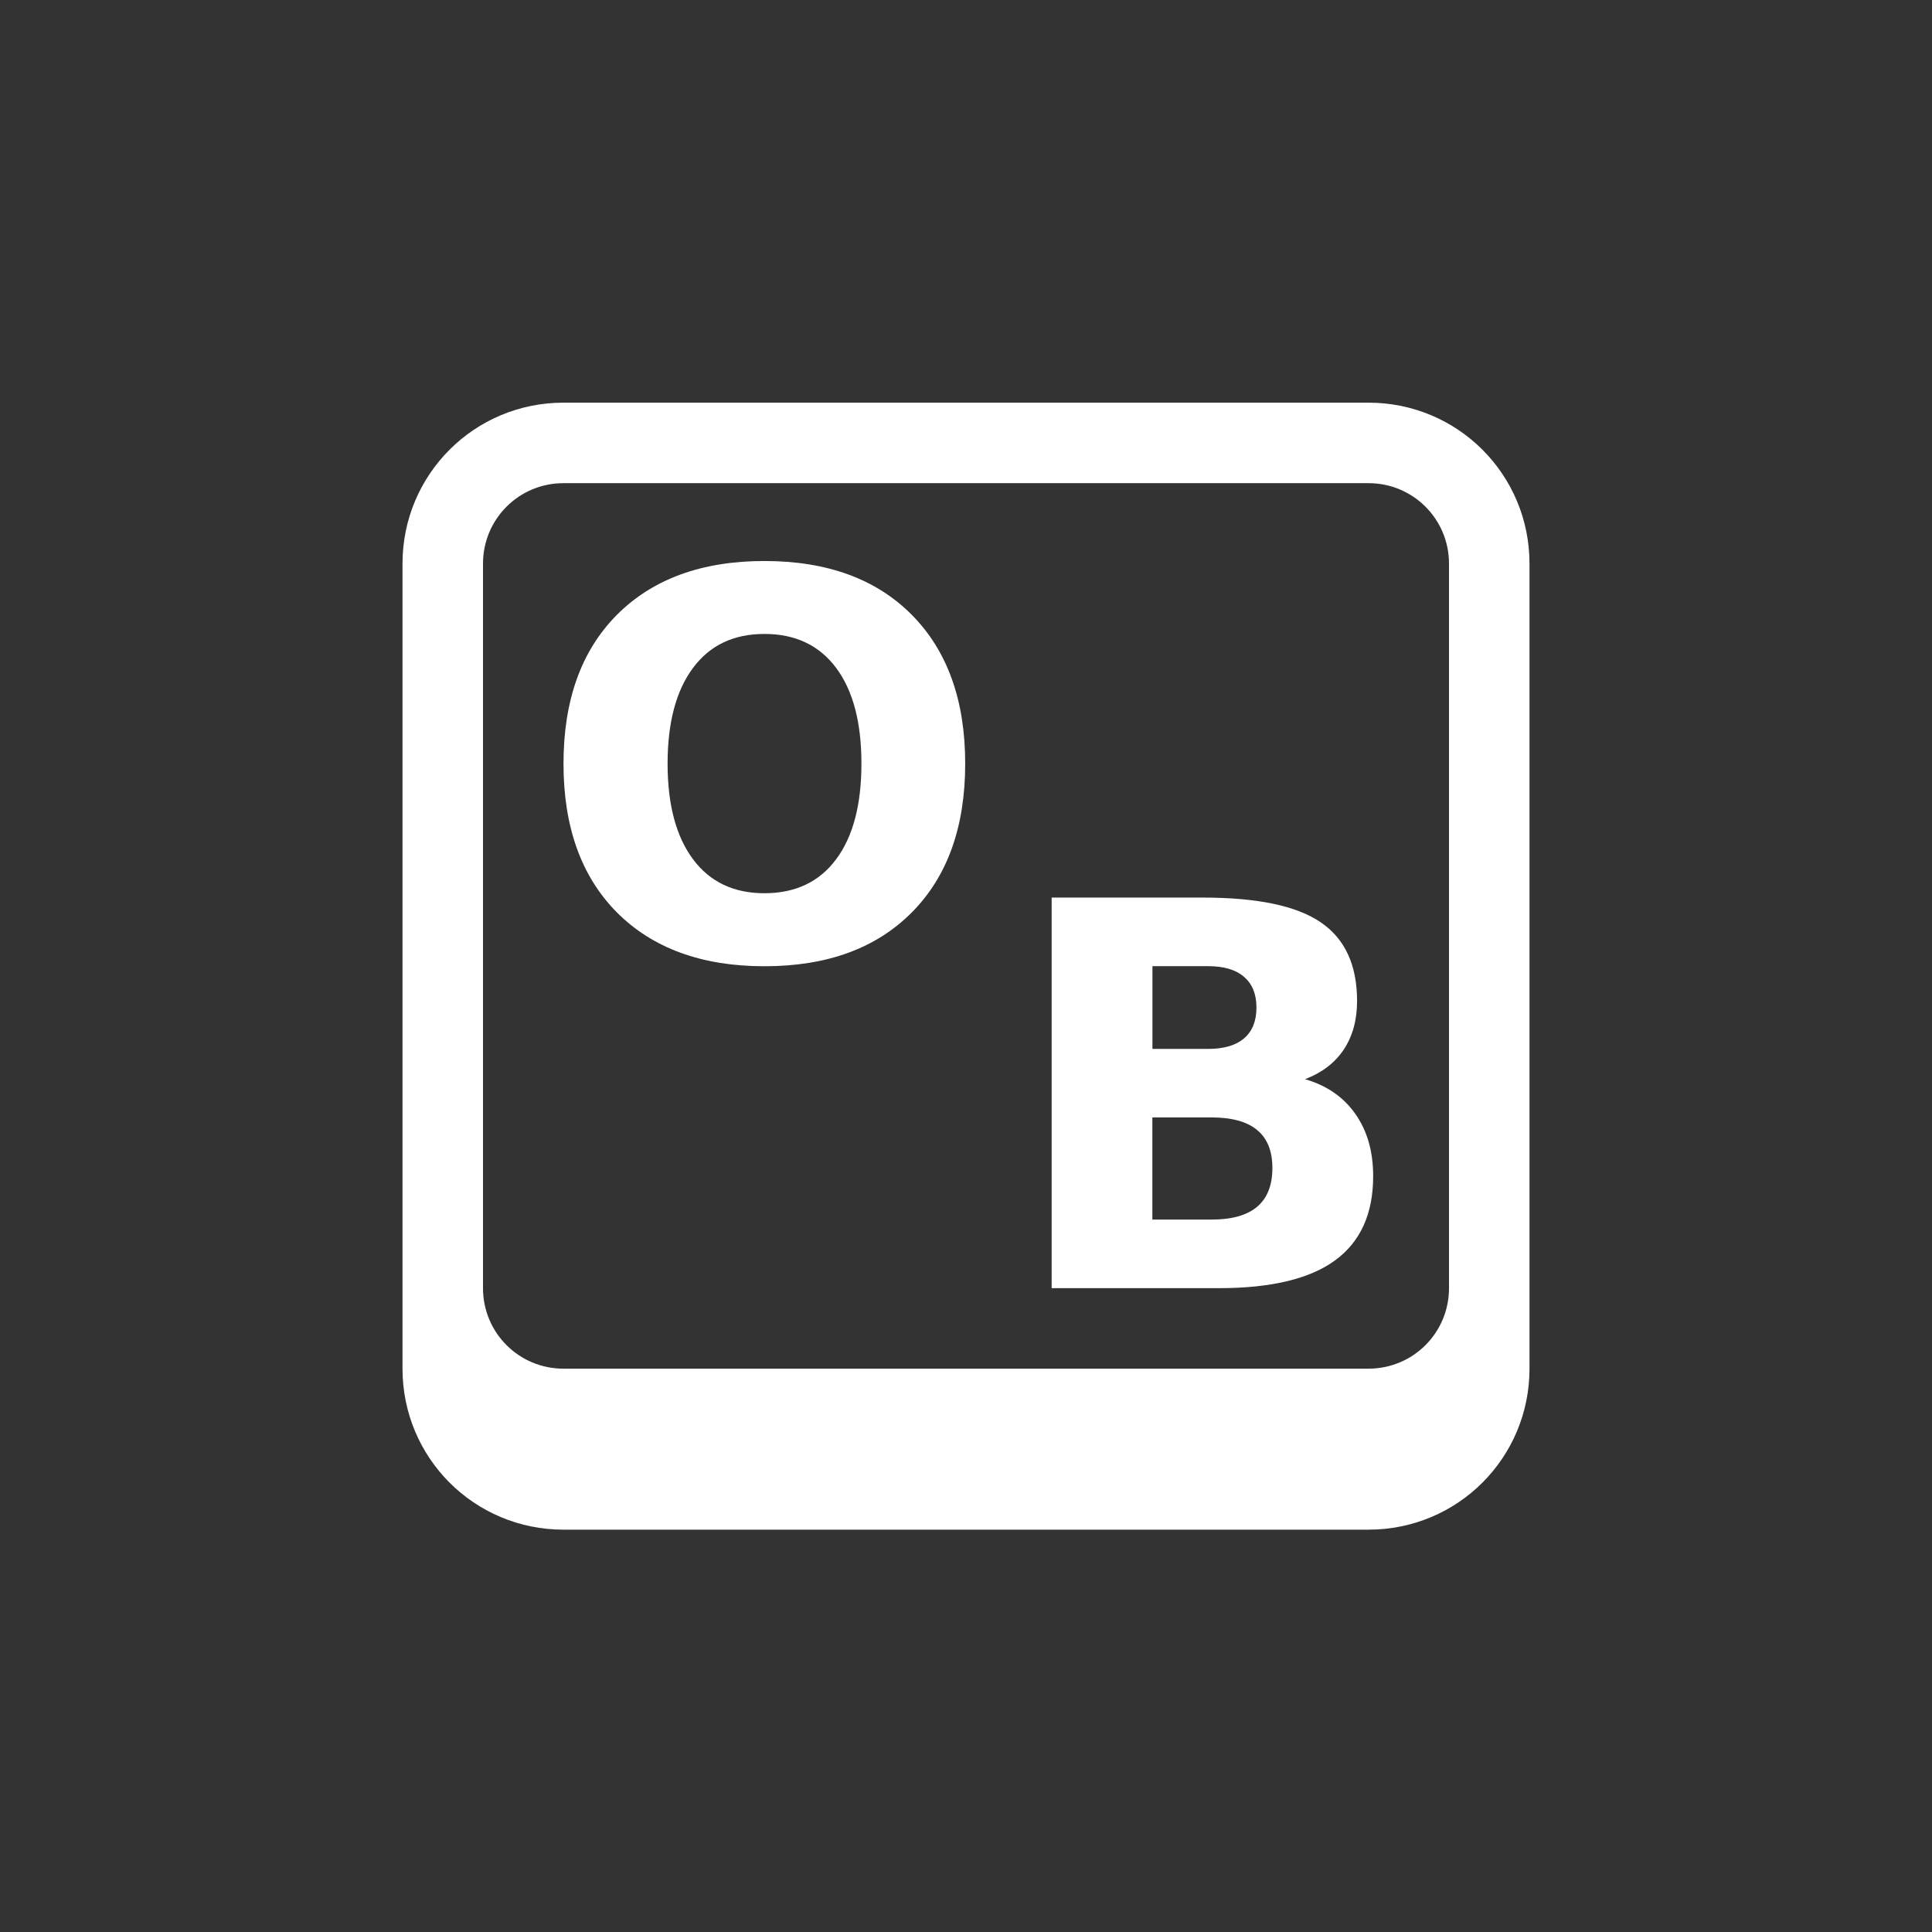 <!-- Created with Inkscape (http://www.inkscape.org/) -->
<svg width="24" height="24" version="1.1" viewBox="0 0 24 24" xmlns="http://www.w3.org/2000/svg" xmlns:osb="http://www.openswatchbook.org/uri/2009/osb">
 <rect x="0" y="0" width="24" height="24" fill="#333333" stroke="none"/>
 <g transform="translate(-444,-499.998)">
  <path d="m451 505c-1.108 0-2 0.892-2 2v10c0 1.108 0.892 2 2 2h10c1.108 0 2-0.892 2-2v-10c0-1.108-0.892-2-2-2h-10zm0 1h10c0.554 0 1 0.446 1 1v9c0 0.554-0.446 1-1 1h-10c-0.554 0-1-0.446-1-1v-9c0-0.554 0.446-1 1-1zm2.496 0.967c-0.778 1e-5 -1.39 0.224-1.834 0.67-0.442 0.446-0.662 1.061-0.662 1.848 0 0.784 0.22 1.399 0.662 1.846 0.444 0.446 1.056 0.67 1.834 0.67 0.78 0 1.39-0.224 1.832-0.67s0.662-1.062 0.662-1.846c0-0.786-0.22-1.401-0.662-1.848-0.442-0.446-1.052-0.67-1.832-0.67zm0 0.906c0.383 1e-5 0.68 0.14 0.891 0.422 0.21 0.282 0.314 0.678 0.314 1.189-1e-5 0.509-0.104 0.906-0.314 1.188-0.21 0.282-0.507 0.422-0.891 0.422-0.381 0-0.677-0.14-0.887-0.422-0.21-0.282-0.316-0.678-0.316-1.188 0-0.511 0.106-0.908 0.316-1.189 0.21-0.282 0.505-0.422 0.887-0.422zm3.568 3.275v4.852h2.076c0.646 0 1.127-0.114 1.443-0.344 0.316-0.23 0.475-0.579 0.475-1.047-1e-5 -0.305-0.073-0.563-0.221-0.773-0.147-0.21-0.356-0.354-0.625-0.432 0.21-0.08 0.37-0.203 0.48-0.367 0.111-0.167 0.166-0.369 0.166-0.605-1e-5 -0.448-0.152-0.775-0.455-0.979-0.301-0.204-0.787-0.305-1.461-0.305h-1.879zm1.252 0.852h0.691c0.197 0 0.345 0.044 0.447 0.133 0.102 0.087 0.154 0.214 0.154 0.381-1e-5 0.169-0.052 0.296-0.154 0.383-0.102 0.087-0.25 0.131-0.447 0.131h-0.691v-1.027zm-2e-3 1.879h0.734c0.253 0 0.445 0.052 0.57 0.158 0.126 0.104 0.188 0.261 0.188 0.471 0 0.214-0.064 0.376-0.191 0.482-0.126 0.106-0.315 0.158-0.566 0.158h-0.734v-1.27z" style="fill:#ffffff"/>
 </g>
</svg>
